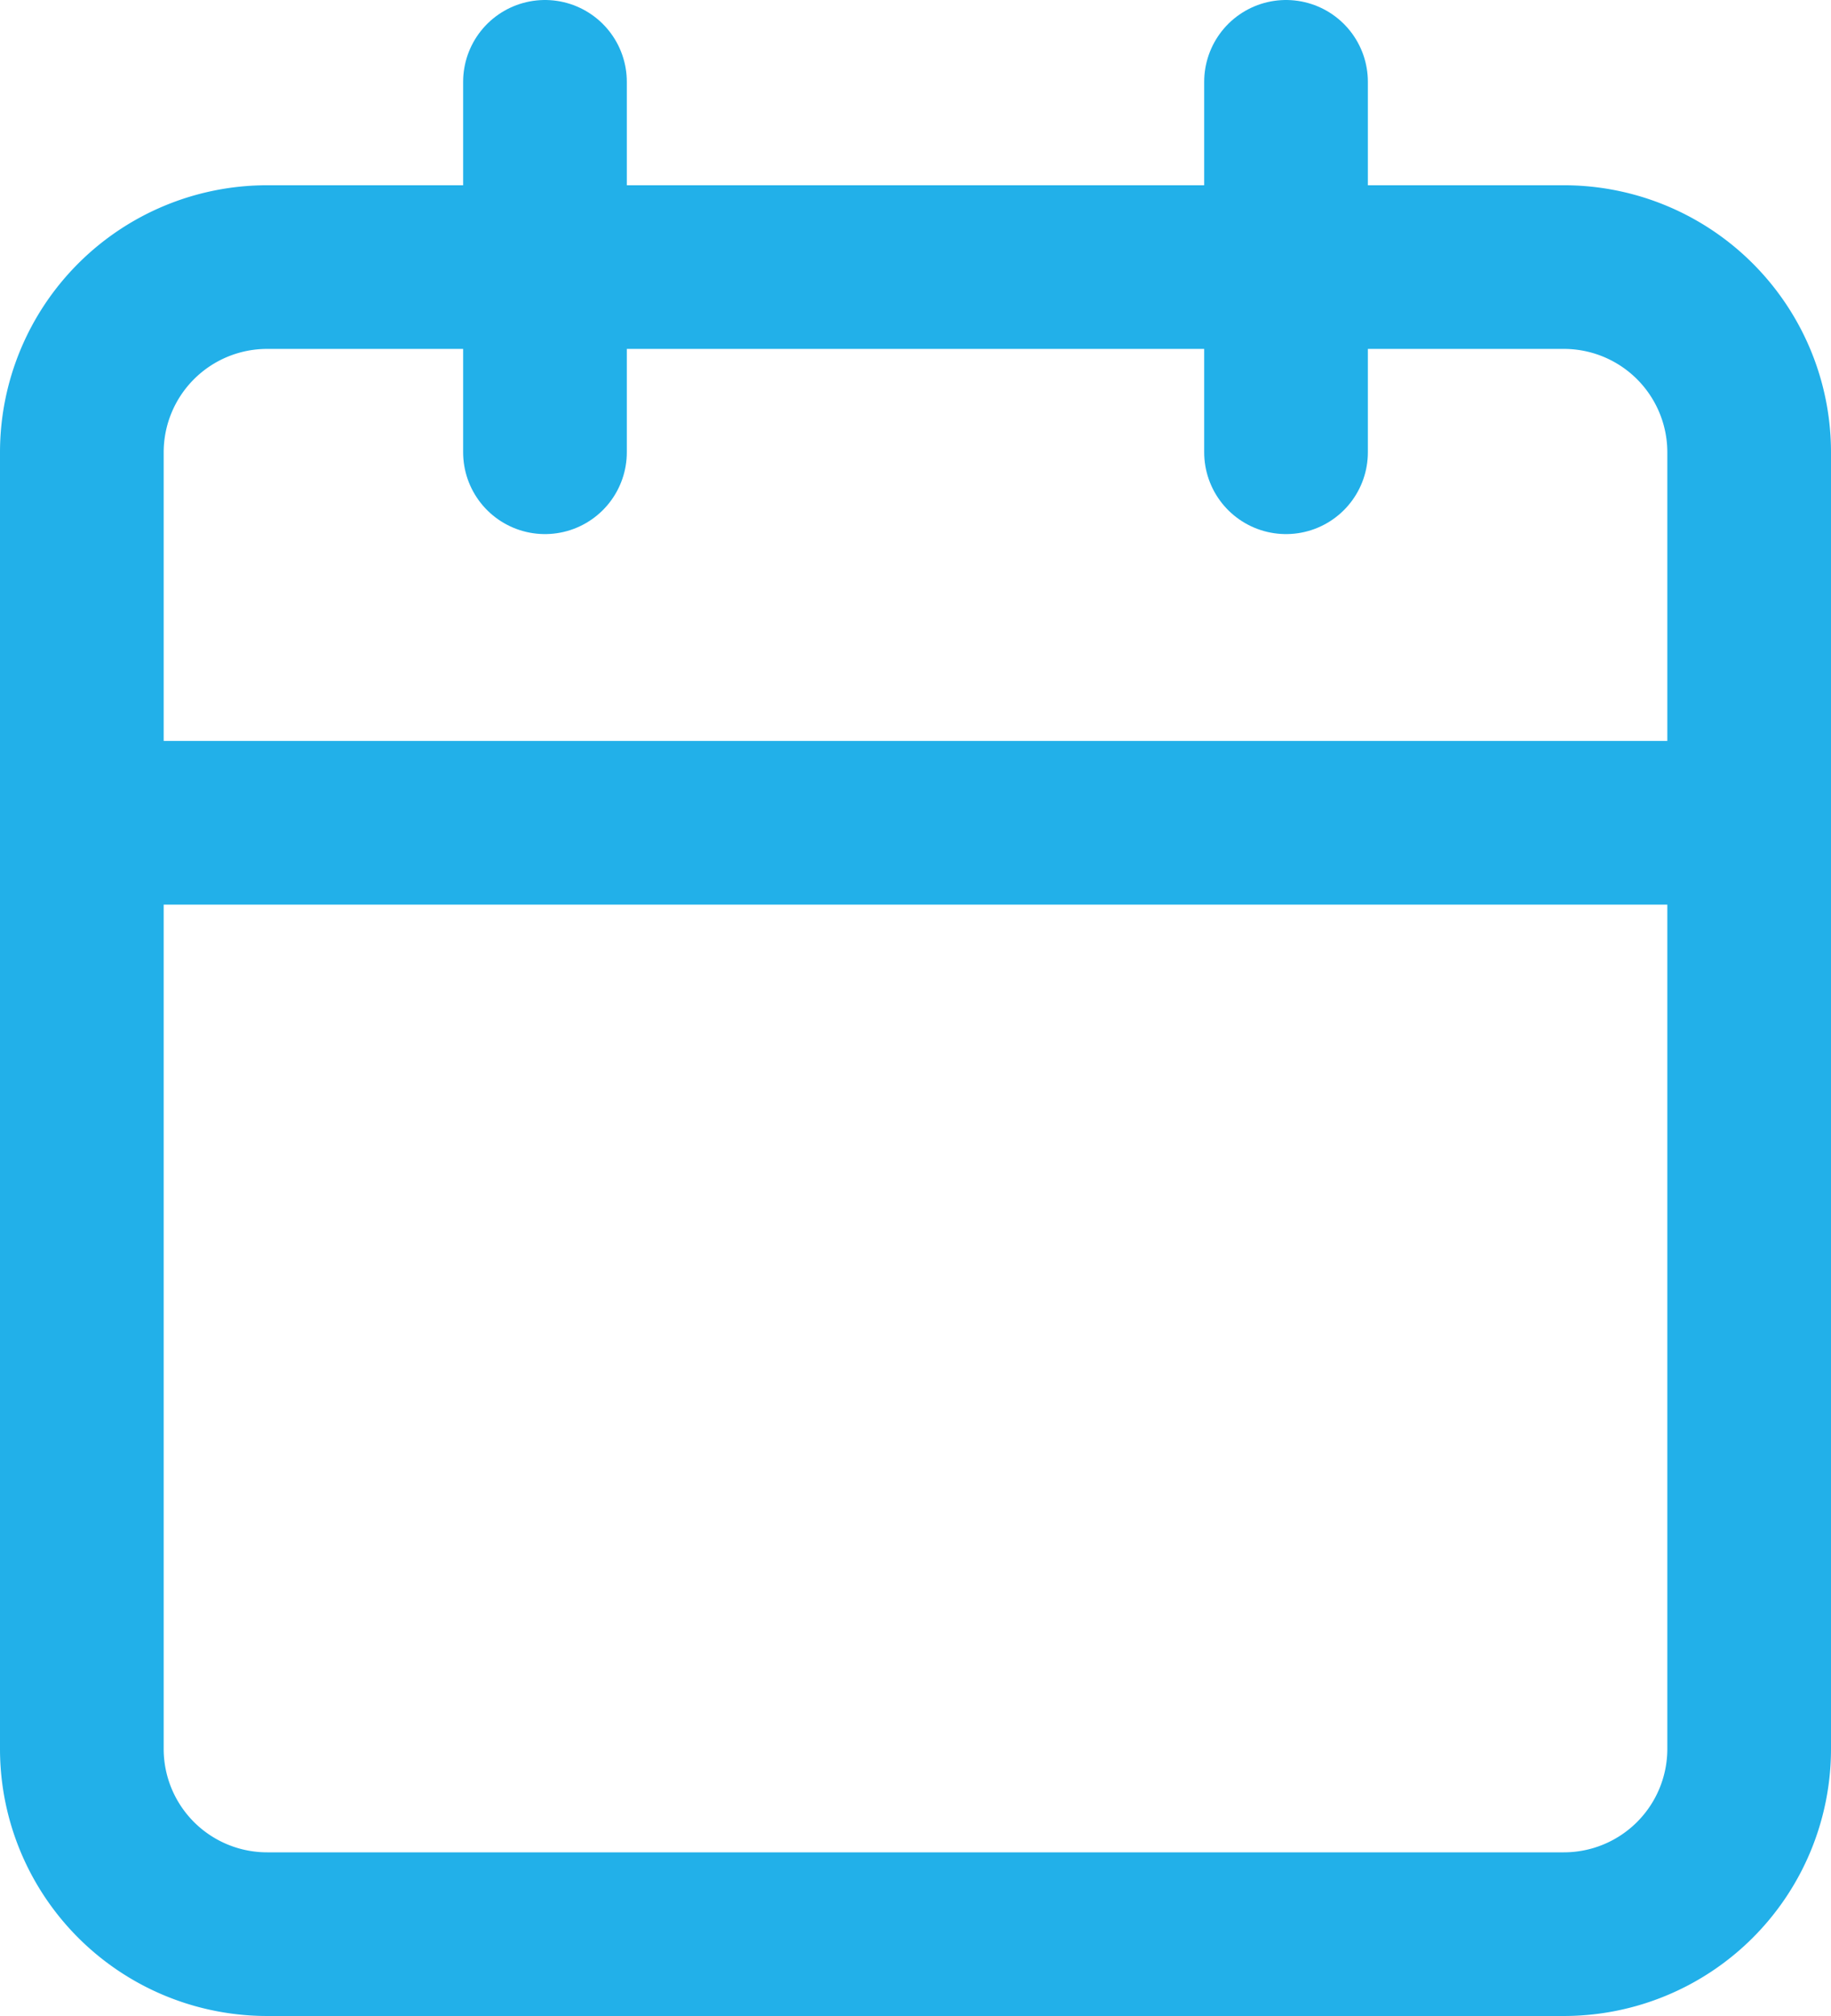 <svg xmlns="http://www.w3.org/2000/svg" width="22.373" height="24.636" viewBox="0 0 22.373 24.636">
  <g id="Icon_feather-calendar" data-name="Icon feather-calendar" transform="translate(1 1)">
    <path id="Path_1097" data-name="Path 1097" d="M6.764,6H22.609a2.264,2.264,0,0,1,2.264,2.264V24.109a2.264,2.264,0,0,1-2.264,2.264H6.764A2.264,2.264,0,0,1,4.5,24.109V8.264A2.264,2.264,0,0,1,6.764,6Z" transform="translate(-4.5 -3.736)" fill="none" stroke="#22B0E9" stroke-linecap="round" stroke-linejoin="round" stroke-width="2"/>
    <path id="Path_1098" data-name="Path 1098" d="M24,3V7.527" transform="translate(-9.286 -3)" fill="none" stroke="#22B0E9" stroke-linecap="round" stroke-linejoin="round" stroke-width="2"/>
    <path id="Path_1099" data-name="Path 1099" d="M12,3V7.527" transform="translate(-6.341 -3)" fill="none" stroke="#22B0E9" stroke-linecap="round" stroke-linejoin="round" stroke-width="2"/>
    <path id="Path_1100" data-name="Path 1100" d="M4.5,15H24.873" transform="translate(-4.5 -5.945)" fill="none" stroke="#22B0E9" stroke-linecap="round" stroke-linejoin="round" stroke-width="2"/>
  </g>
</svg>
